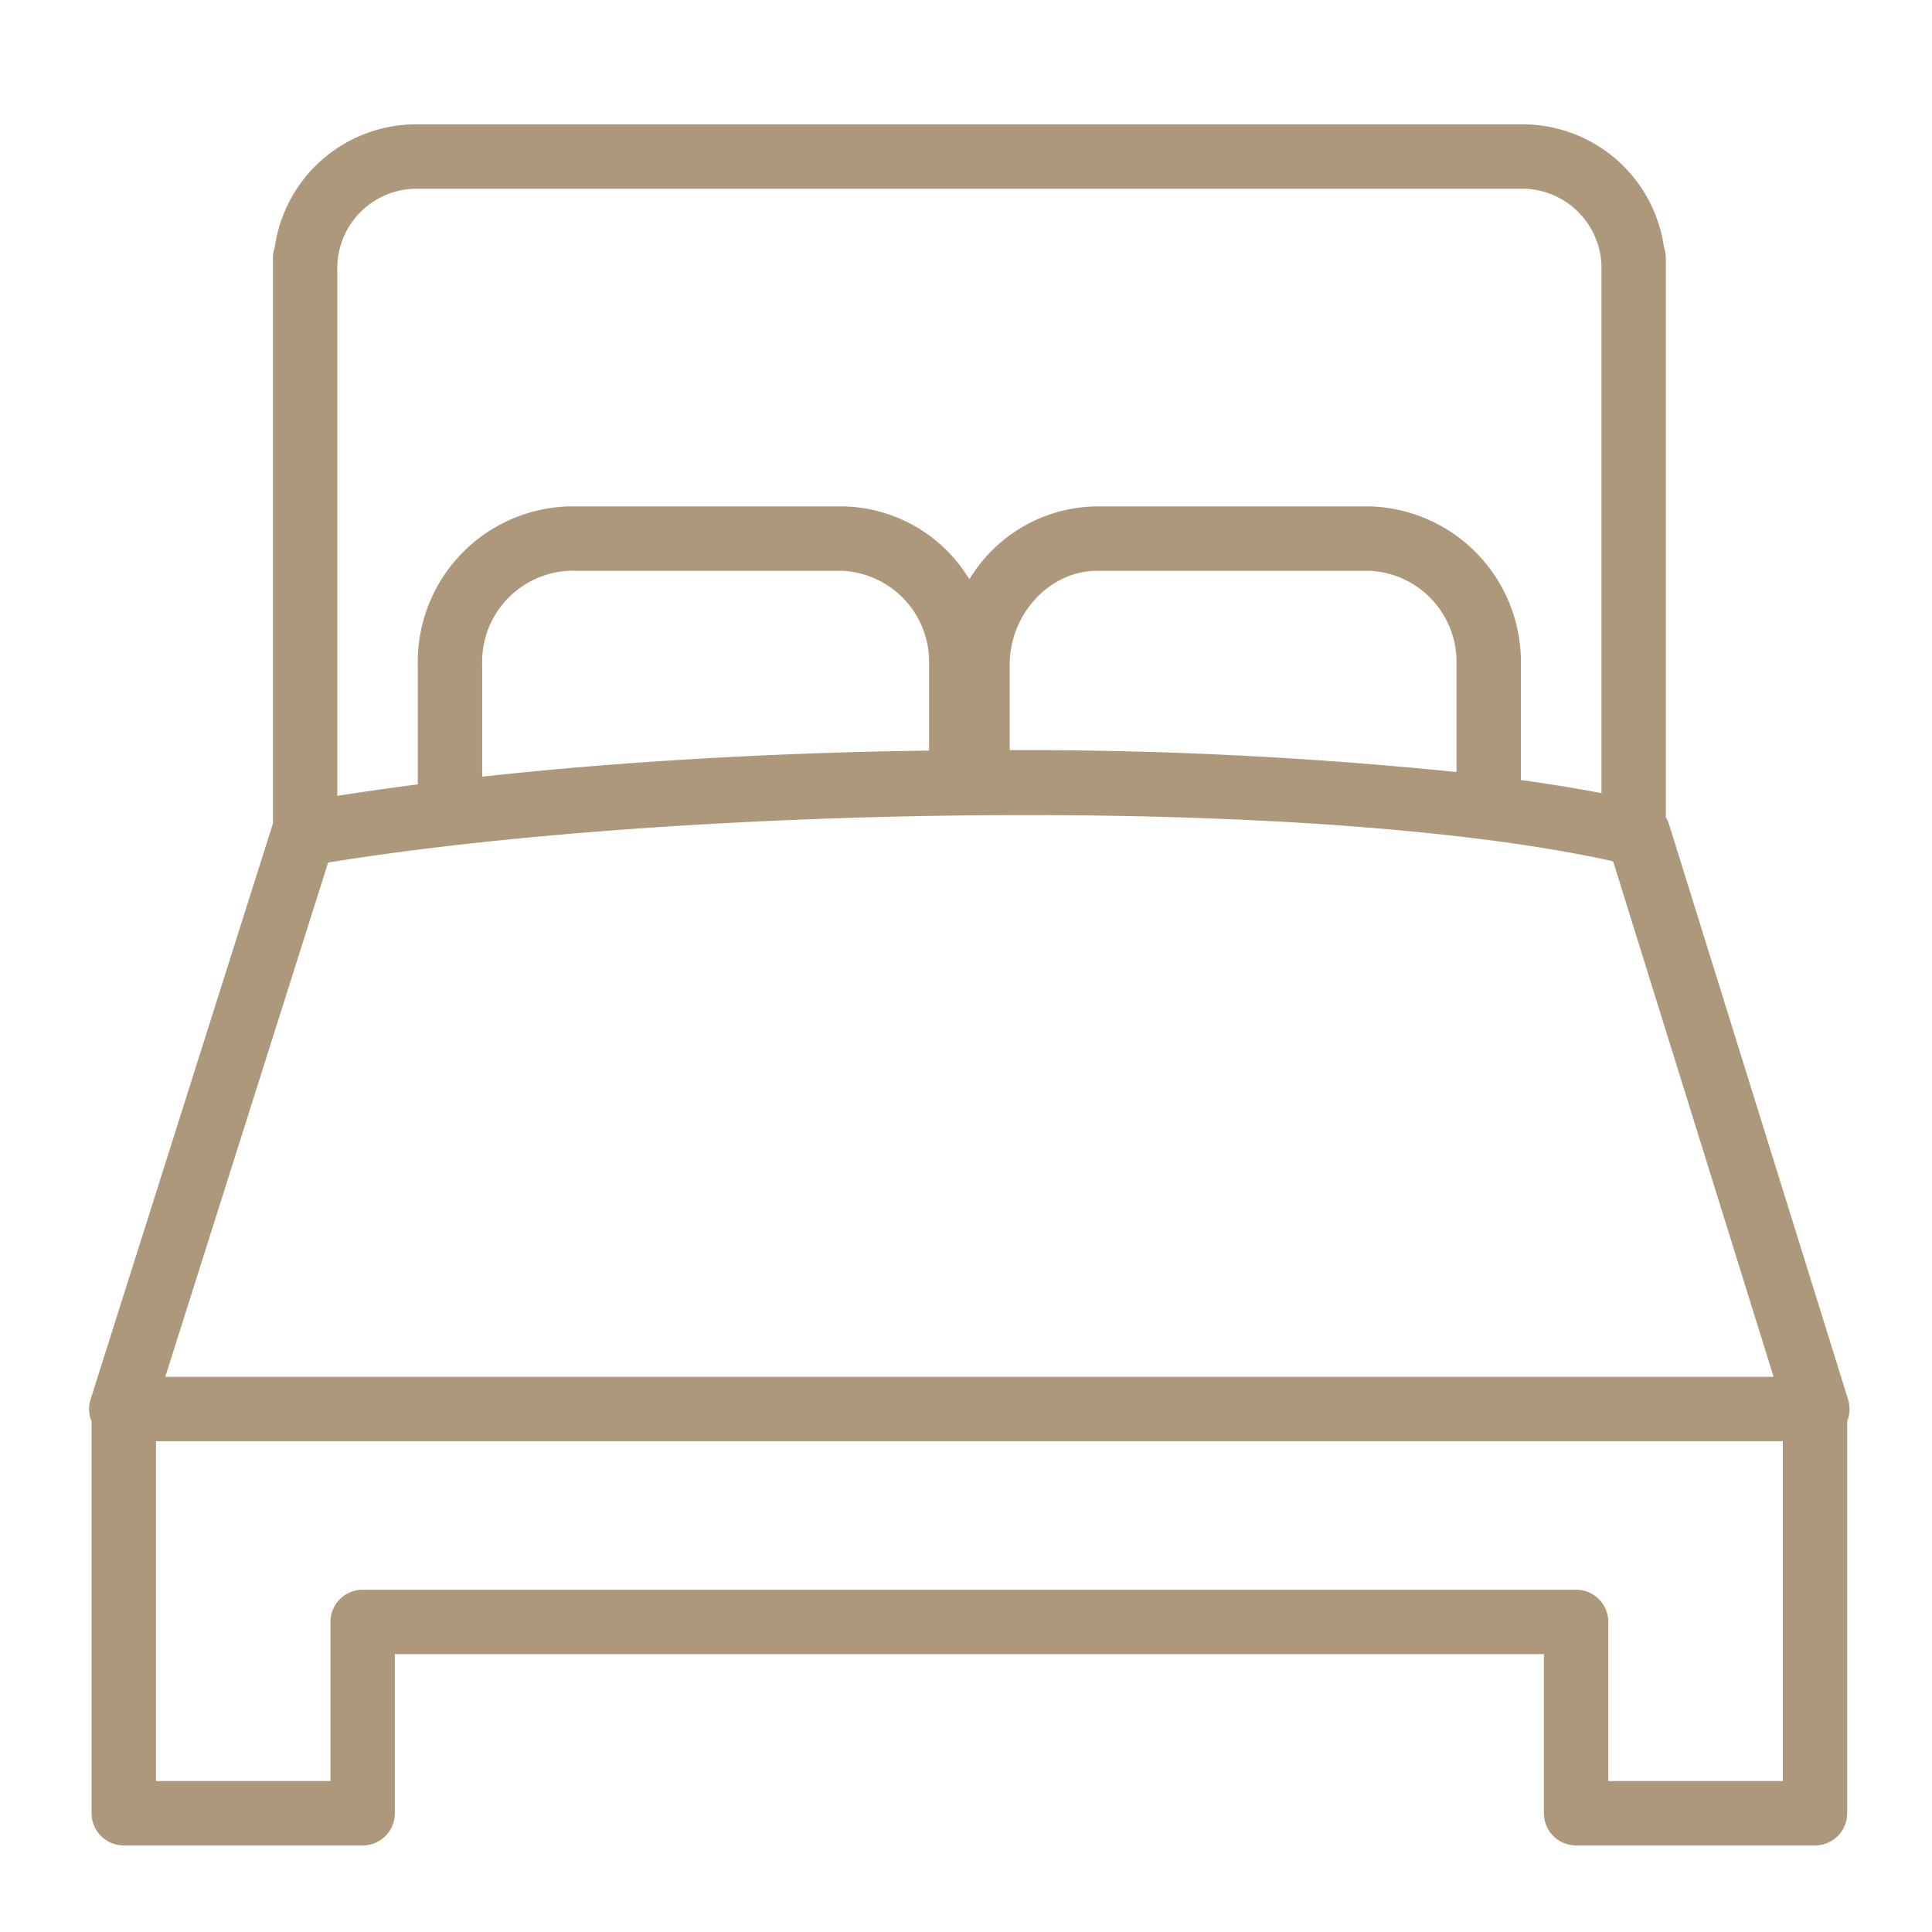 <svg id="Layer_1" data-name="Layer 1" xmlns="http://www.w3.org/2000/svg" width="150" height="150" viewBox="0 0 150 150">
  <path d="M140.915,143.28H122.368a2.5,2.5,0,0,1-2.5-2.5V128.427H30.656V140.78a2.5,2.5,0,0,1-2.5,2.5H9.609a2.5,2.5,0,0,1-2.5-2.5V110.357a2.503,2.503,0,0,1-.075-1.714L21.17,64.002c.007-.019.013-.039.02-.058V20.041a2.511,2.511,0,0,1,.141-.83A11.09,11.09,0,0,1,32.113,9.655h86.298a11.09,11.09,0,0,1,10.783,9.557,2.508,2.508,0,0,1,.141.83V63.453a2.477,2.477,0,0,1,.254.561l13.896,44.641a2.503,2.503,0,0,1-.07,1.684V140.78A2.5,2.5,0,0,1,140.915,143.28Zm-16.047-5H138.415V111.898H12.109V138.28H25.656V125.927a2.5,2.5,0,0,1,2.5-2.5h94.212a2.5,2.5,0,0,1,2.5,2.5ZM12.832,106.898h124.87L125.241,66.869c-23.765-5.27-72.765-4.296-99.766.1ZM26.19,21.041V61.789q3.058-.48,6.247-.891V51.619A12.074,12.074,0,0,1,44.238,39.315h21.084A11.706,11.706,0,0,1,75.262,44.98a11.694,11.694,0,0,1,9.932-5.665h21.084a12.074,12.074,0,0,1,11.802,12.304V60.56c2.255.312,4.347.653,6.256,1.021v-40.54a6.175,6.175,0,0,0-5.924-6.387H32.113A6.175,6.175,0,0,0,26.19,21.041Zm18.049,23.273a7.074,7.074,0,0,0-6.802,7.304v8.683c11.107-1.221,23.066-1.869,34.695-2.027V51.619a7.078,7.078,0,0,0-6.809-7.304ZM78.393,58.236a332.683,332.683,0,0,1,34.687,1.706V51.619a7.074,7.074,0,0,0-6.802-7.304H85.193c-3.687,0-6.801,3.345-6.801,7.304Z" fill="#AD987C"/>
  <rect x="6.423" y="9.167" width="137.672" height="134.608" fill="none"/>
</svg>
